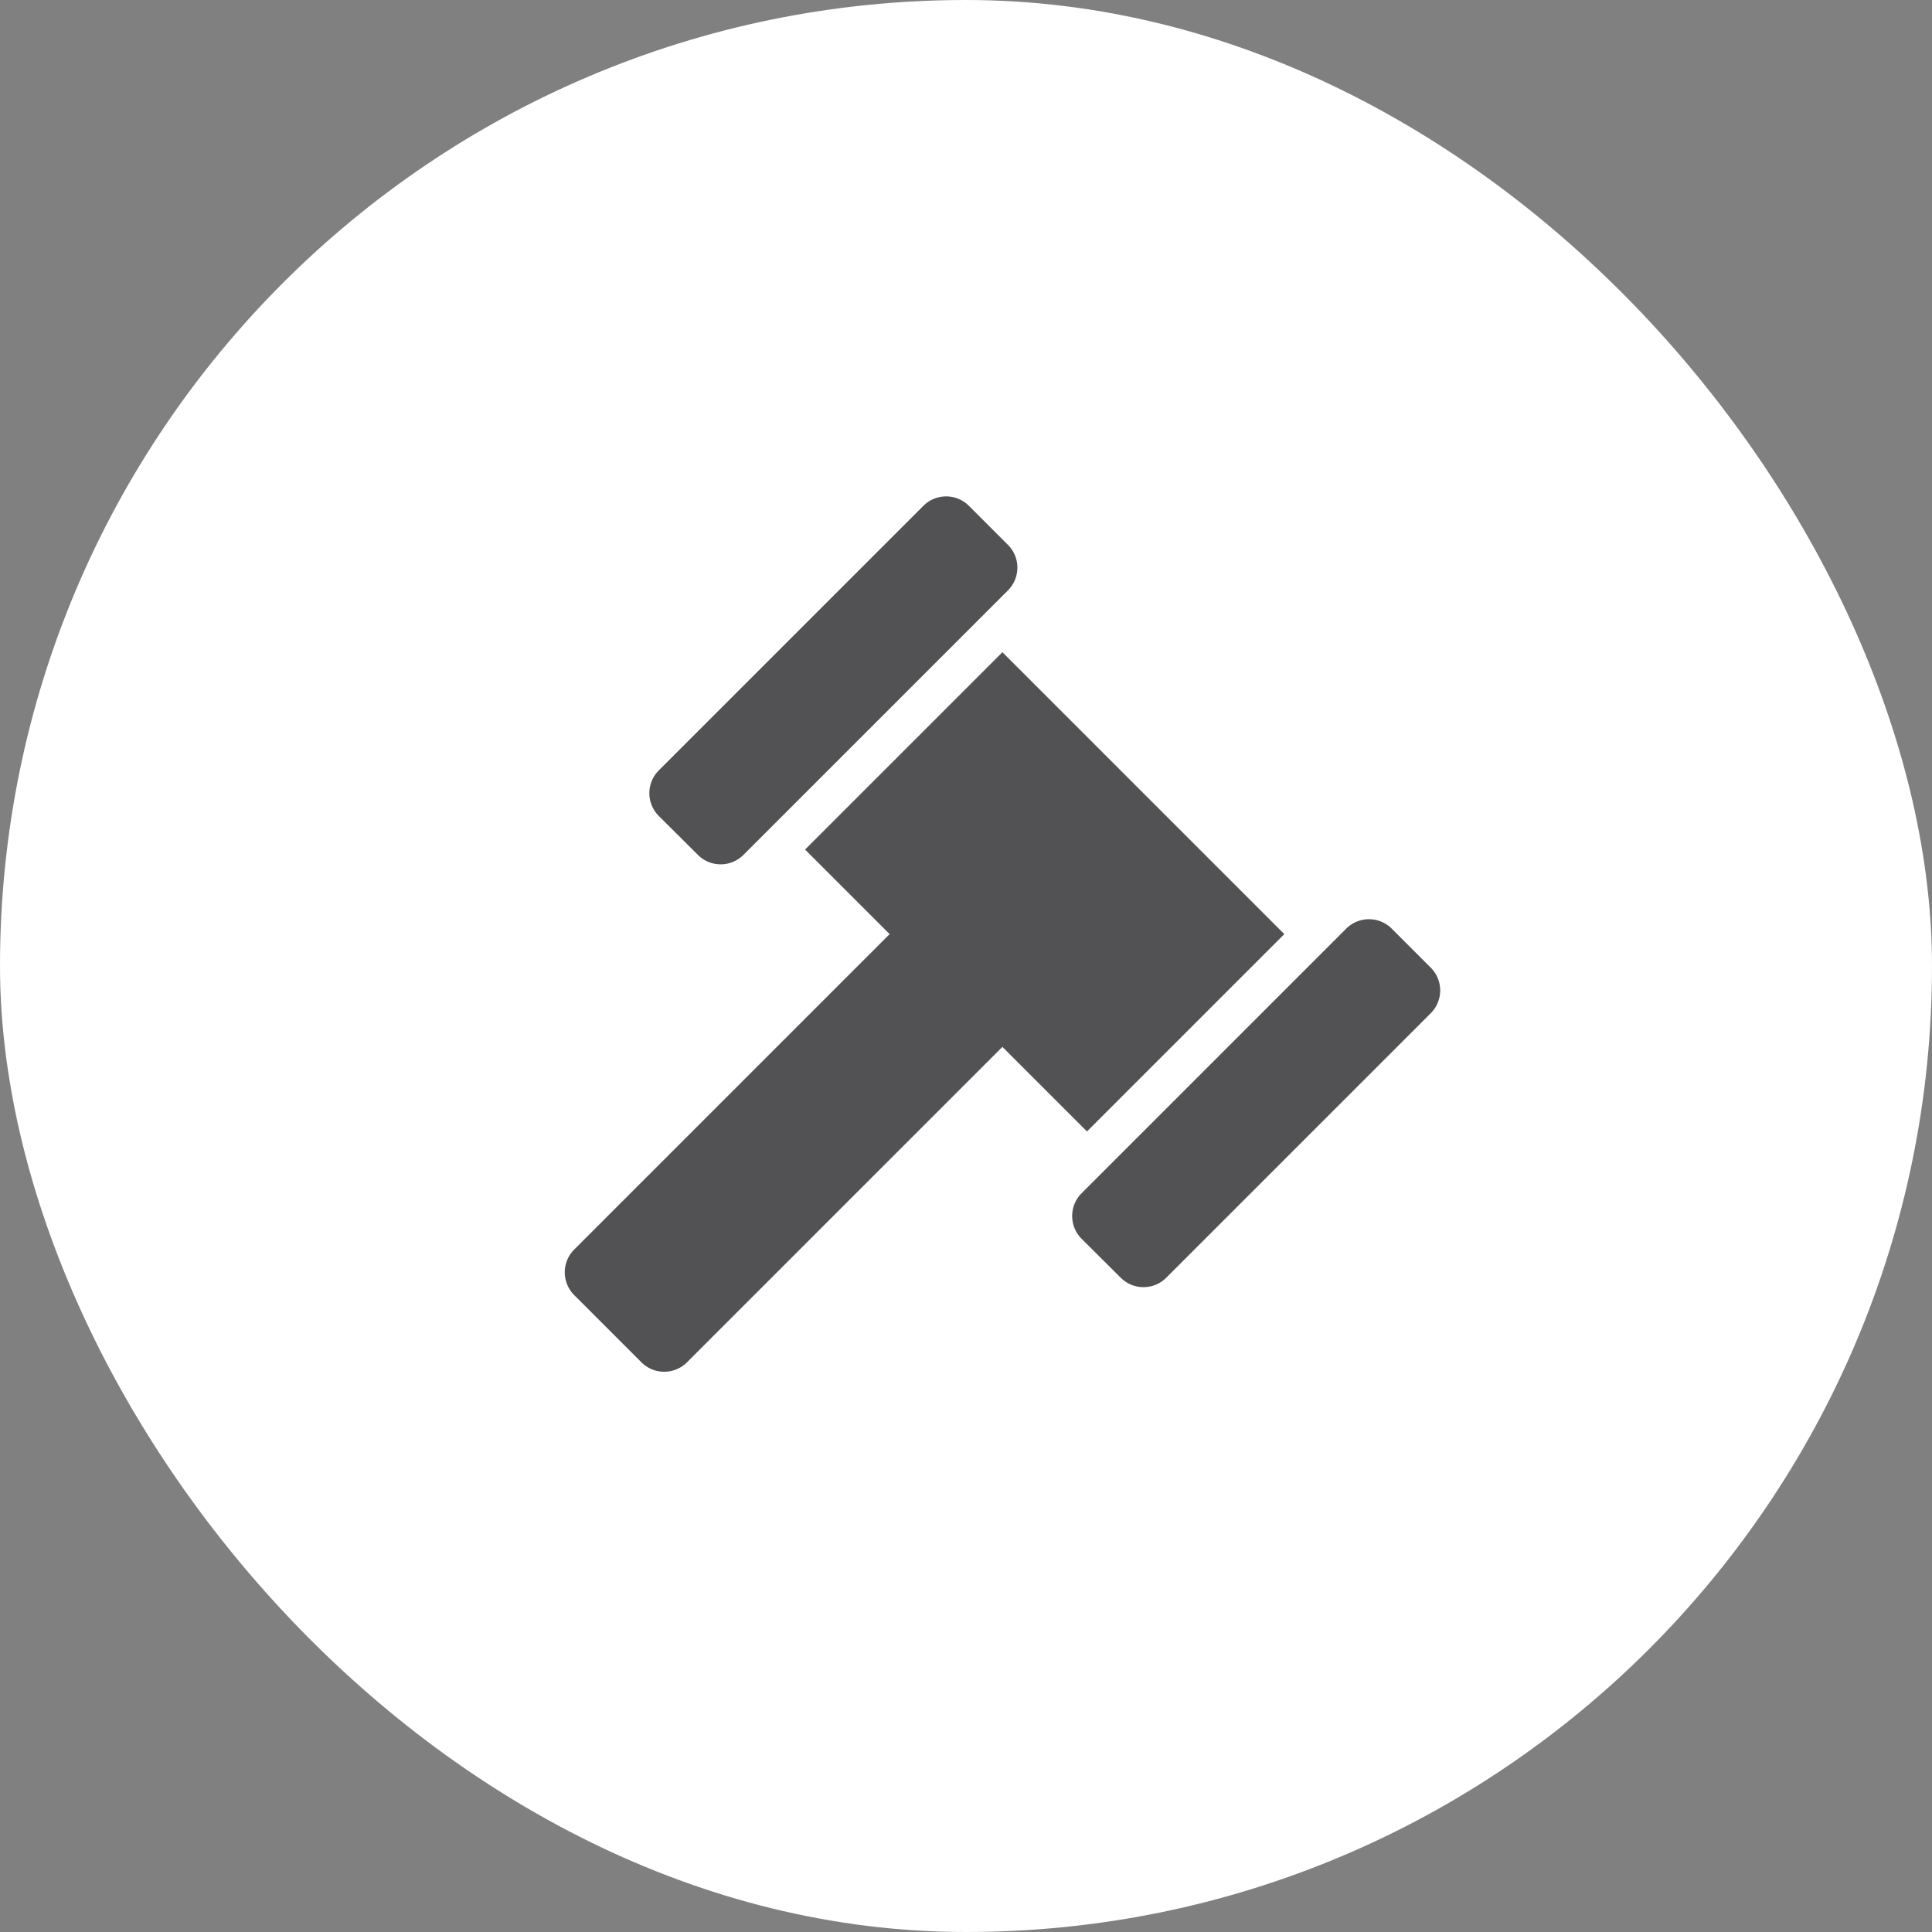 <svg xmlns="http://www.w3.org/2000/svg" xmlns:xlink="http://www.w3.org/1999/xlink" width="60" height="60" viewBox="0 0 60 60">
  <rect x="0" y="0" width="60" height="60" fill="#808080" stroke="none"/>
  <defs>
    <clipPath id="clip-path">
      <rect id="Bold_book-book-pages" data-name="Bold / book-book-pages" width="42" height="42" transform="translate(-97 -9491)" fill="#525254"/>
    </clipPath>
  </defs>
  <g id="ico_formations-juridiques" transform="translate(-7 9501)">
    <rect id="Frame_394" data-name="Frame 394" width="60" height="60" rx="30" transform="translate(7 -9501)" fill="#fff"/>
    <g id="Groupe_de_masques_231" data-name="Groupe de masques 231" transform="translate(113 -1)" clip-path="url(#clip-path)">
      <path id="Union_114" data-name="Union 114" d="M2282.664-10152a1,1,0,0,1-1-1v-13.854h-3.714v-8.667h12.381v8.667h-3.714V-10153a1,1,0,0,1-1,1Zm9.906-12.379a1,1,0,0,1-1-1V-10177a1,1,0,0,1,1-1h1.714a1,1,0,0,1,1,1v11.617a1,1,0,0,1-1,1Zm-18.57,0a1,1,0,0,1-1-1V-10177a1,1,0,0,1,1-1h1.714a1,1,0,0,1,1,1v11.617a1,1,0,0,1-1,1Z" transform="translate(-8880.803 -3895.319) rotate(45)" fill="#525254"/>
    </g>
  </g>
</svg>
